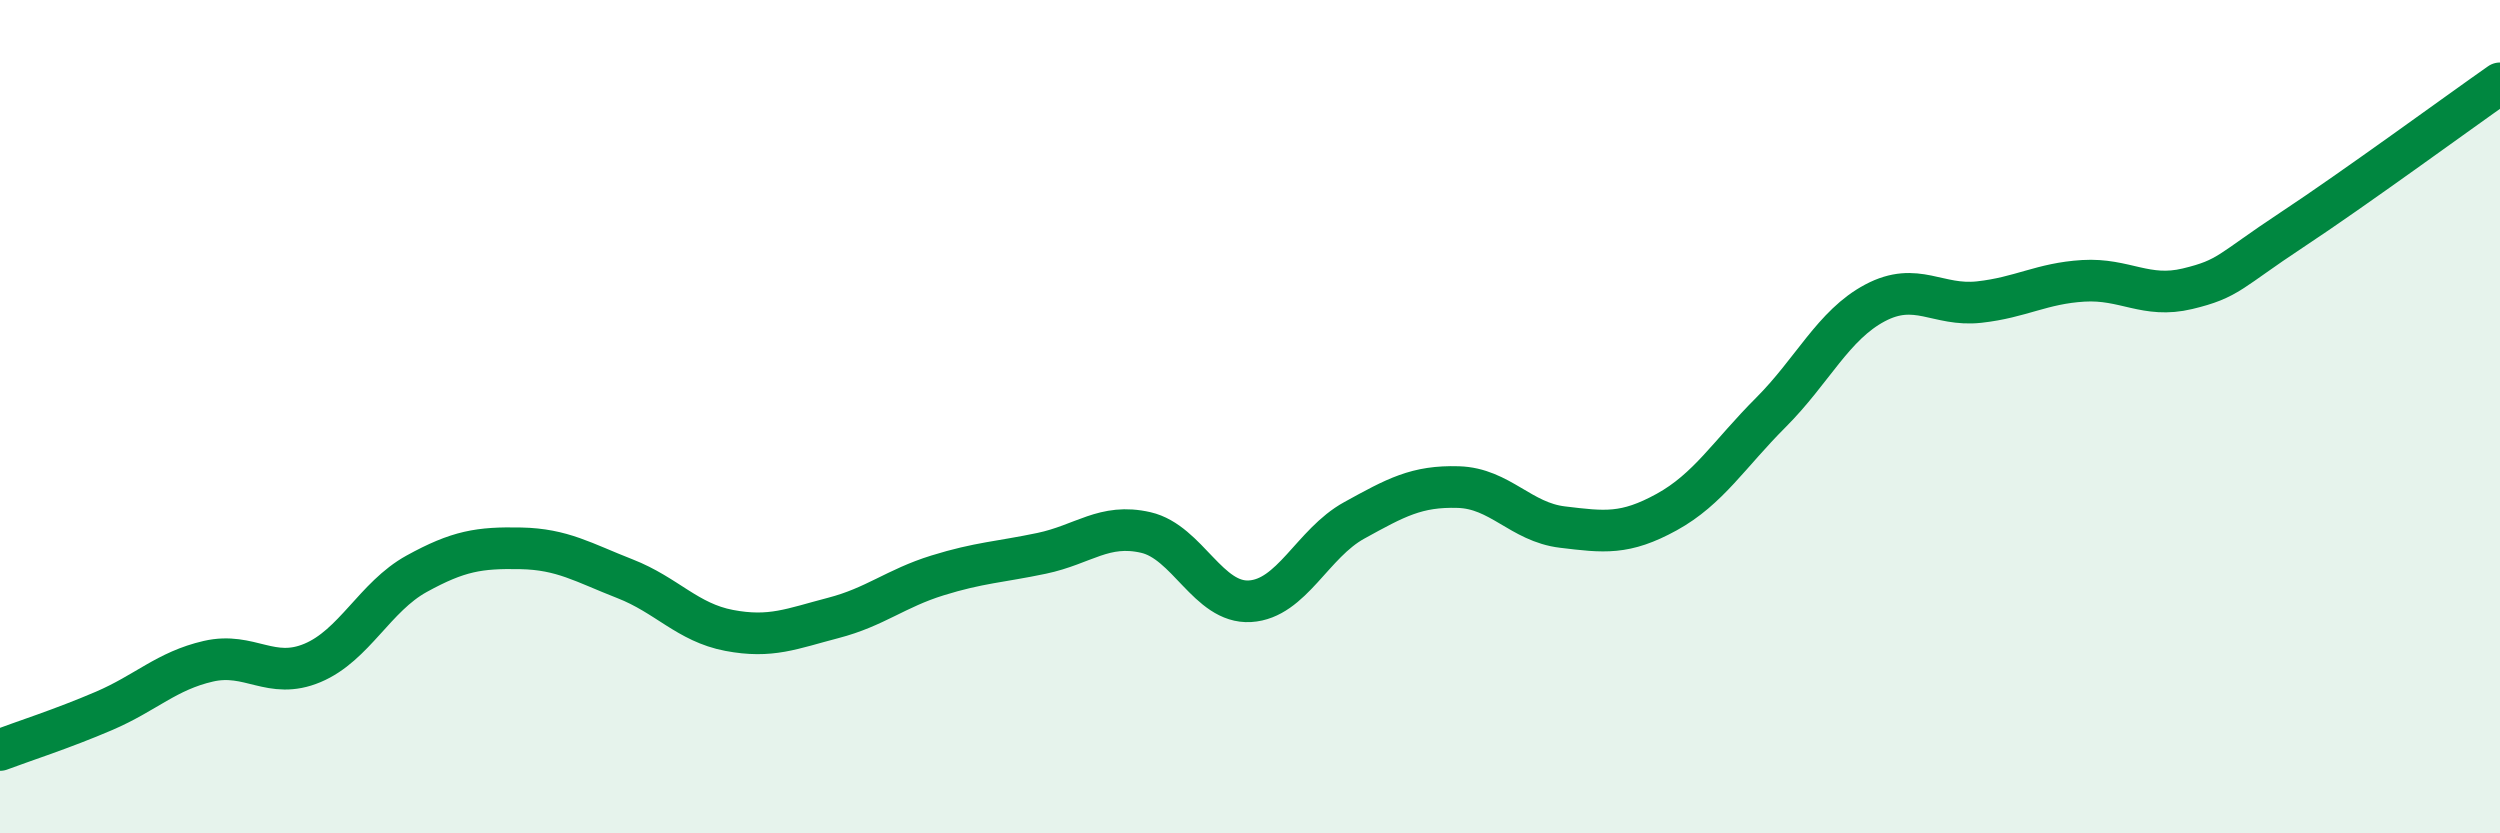 
    <svg width="60" height="20" viewBox="0 0 60 20" xmlns="http://www.w3.org/2000/svg">
      <path
        d="M 0,18 C 0.5,17.81 1.5,17.49 2.5,17.06 C 3.5,16.63 4,16.1 5,15.87 C 6,15.64 6.5,16.33 7.5,15.91 C 8.5,15.49 9,14.32 10,13.77 C 11,13.22 11.5,13.14 12.5,13.16 C 13.5,13.18 14,13.5 15,13.89 C 16,14.28 16.5,14.94 17.5,15.13 C 18.5,15.32 19,15.09 20,14.83 C 21,14.57 21.5,14.12 22.5,13.81 C 23.5,13.5 24,13.49 25,13.28 C 26,13.07 26.5,12.55 27.5,12.78 C 28.5,13.01 29,14.49 30,14.43 C 31,14.37 31.5,13.04 32.5,12.49 C 33.5,11.94 34,11.66 35,11.69 C 36,11.72 36.5,12.53 37.5,12.65 C 38.5,12.77 39,12.84 40,12.29 C 41,11.74 41.5,10.9 42.5,9.9 C 43.5,8.9 44,7.8 45,7.27 C 46,6.74 46.5,7.36 47.5,7.25 C 48.5,7.14 49,6.8 50,6.74 C 51,6.68 51.5,7.17 52.5,6.93 C 53.5,6.69 53.5,6.51 55,5.52 C 56.5,4.53 59,2.7 60,2L60 20L0 20Z"
        fill="#008740"
        opacity="0.1"
        stroke-linecap="round"
        stroke-linejoin="round"
      />
      <path
        d="M 0,18 C 0.5,17.81 1.5,17.49 2.5,17.06 C 3.5,16.63 4,16.1 5,15.87 C 6,15.64 6.5,16.33 7.5,15.91 C 8.5,15.49 9,14.32 10,13.77 C 11,13.22 11.5,13.14 12.5,13.16 C 13.5,13.18 14,13.5 15,13.89 C 16,14.28 16.5,14.94 17.5,15.13 C 18.5,15.32 19,15.09 20,14.83 C 21,14.57 21.5,14.12 22.5,13.81 C 23.5,13.5 24,13.49 25,13.28 C 26,13.07 26.5,12.55 27.5,12.78 C 28.5,13.01 29,14.49 30,14.43 C 31,14.37 31.5,13.04 32.5,12.49 C 33.5,11.94 34,11.66 35,11.69 C 36,11.72 36.5,12.53 37.5,12.65 C 38.5,12.77 39,12.84 40,12.29 C 41,11.74 41.5,10.9 42.5,9.9 C 43.5,8.9 44,7.8 45,7.27 C 46,6.74 46.5,7.36 47.5,7.25 C 48.5,7.14 49,6.8 50,6.74 C 51,6.68 51.5,7.17 52.5,6.93 C 53.5,6.69 53.5,6.51 55,5.52 C 56.5,4.53 59,2.7 60,2"
        stroke="#008740"
        stroke-width="1"
        fill="none"
        stroke-linecap="round"
        stroke-linejoin="round"
      />
    </svg>
  
